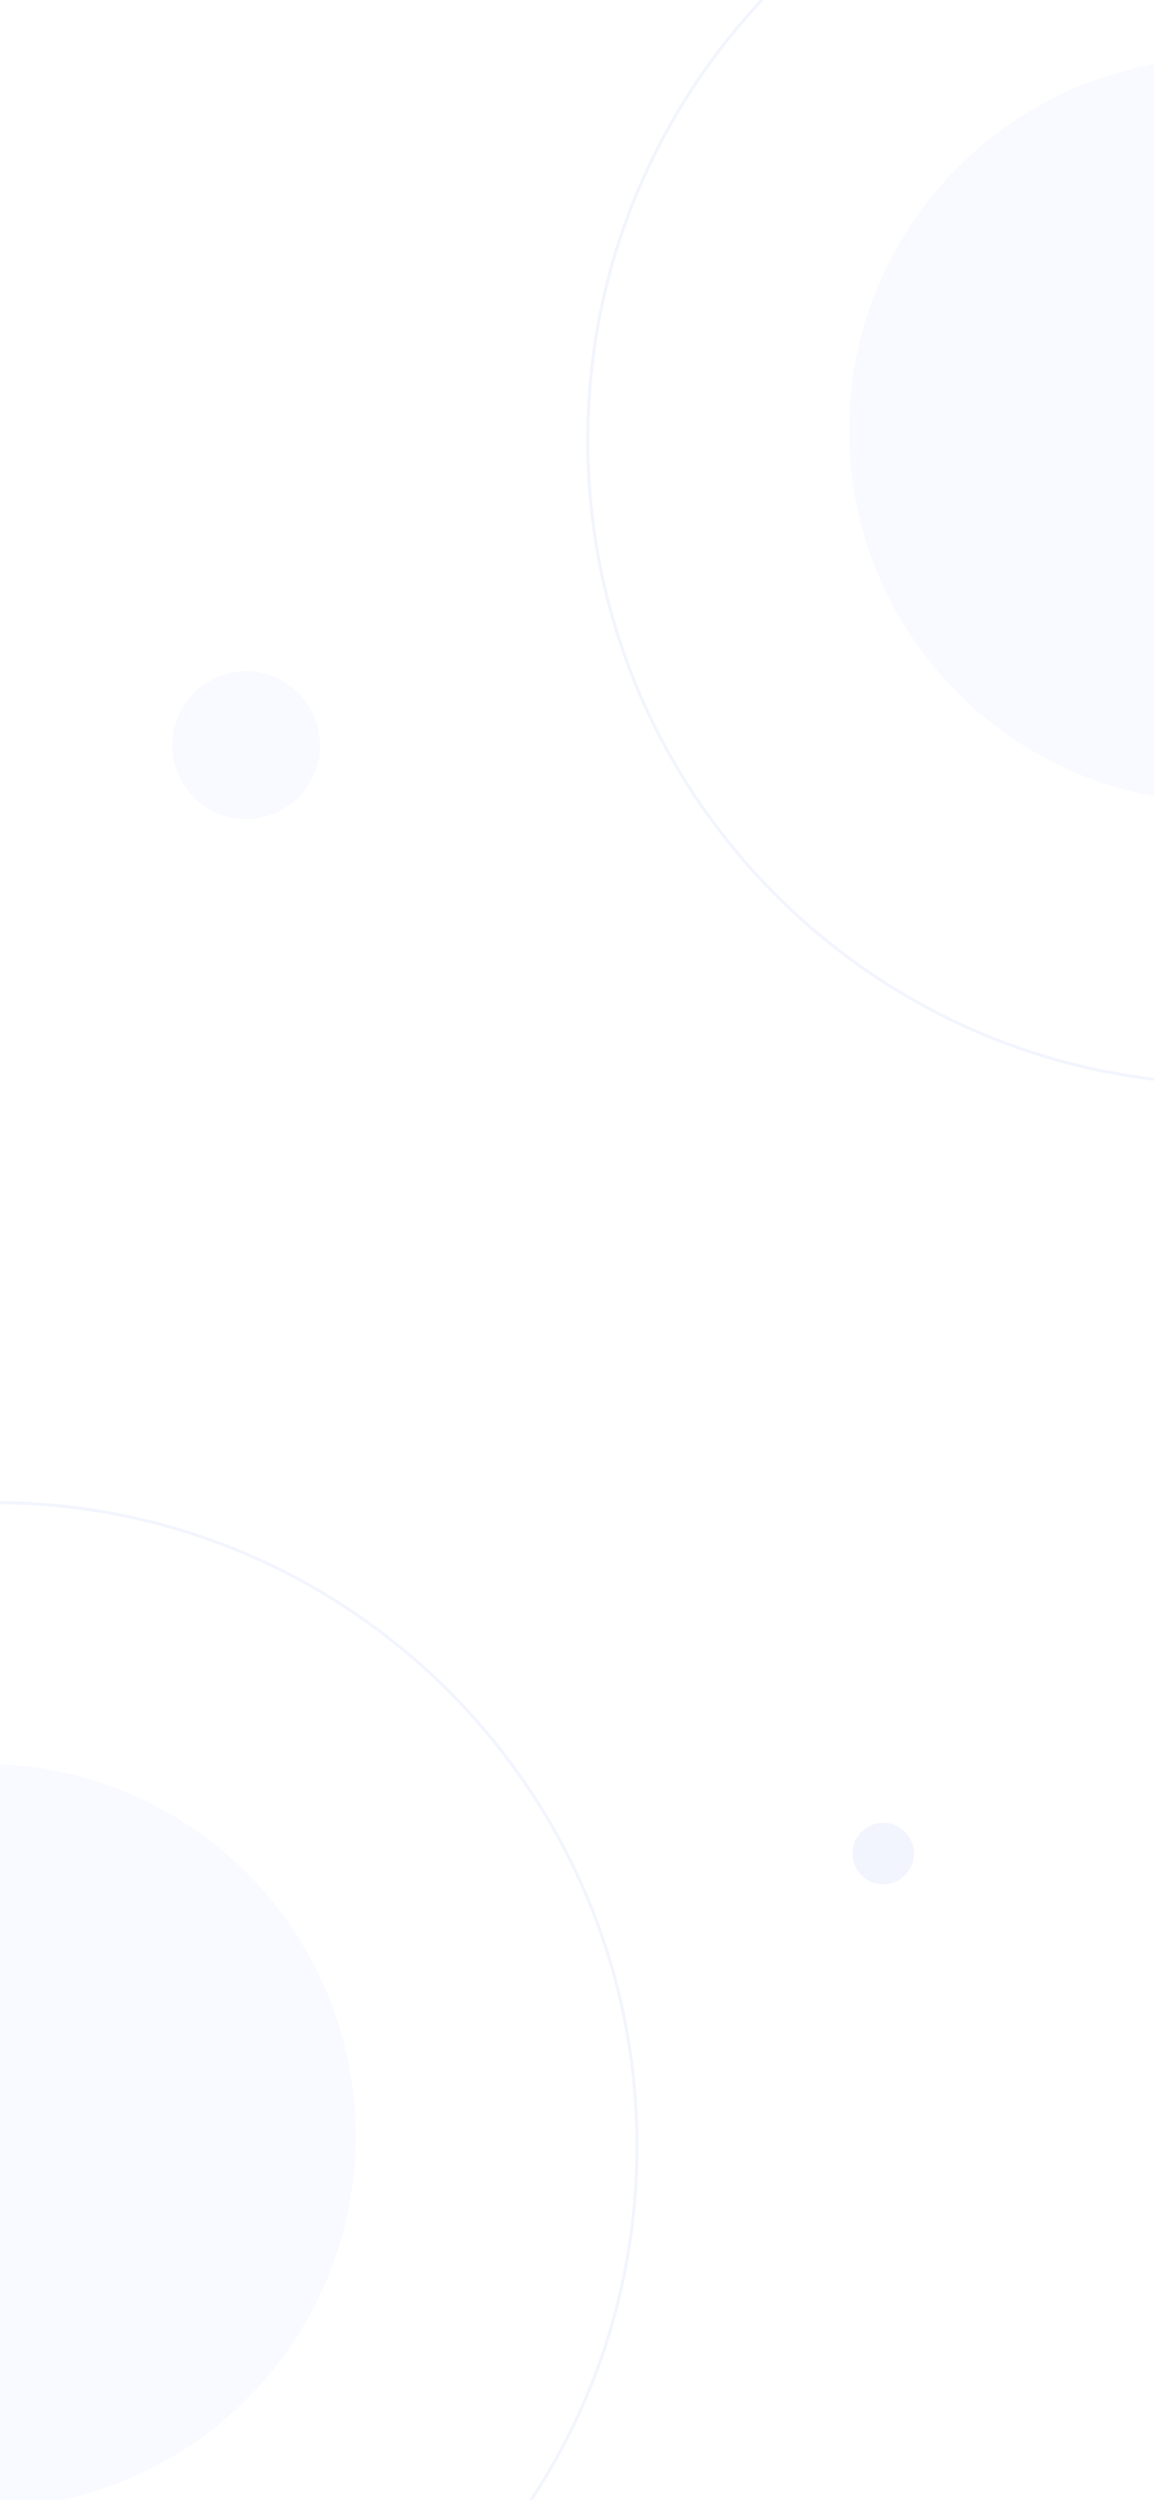 <svg width="375" height="812" viewBox="0 0 375 812" fill="none" xmlns="http://www.w3.org/2000/svg">
<path opacity="0.1" fill-rule="evenodd" clip-rule="evenodd" d="M-5.266 814.562C61.466 814.562 115.562 760.466 115.562 693.734C115.562 627.003 61.466 572.906 -5.266 572.906C-71.997 572.906 -126.094 627.003 -126.094 693.734C-126.094 760.466 -71.997 814.562 -5.266 814.562Z" fill="#C4D0FB"/>
<path opacity="0.2" fill-rule="evenodd" clip-rule="evenodd" d="M-2 906C113.428 906 207 812.428 207 697C207 581.572 113.428 488 -2 488C-117.428 488 -211 581.572 -211 697C-211 812.428 -117.428 906 -2 906Z" stroke="#C4D0FB"/>
<path opacity="0.1" fill-rule="evenodd" clip-rule="evenodd" d="M396.734 260.562C463.466 260.562 517.562 206.466 517.562 139.734C517.562 73.003 463.466 18.906 396.734 18.906C330.003 18.906 275.906 73.003 275.906 139.734C275.906 206.466 330.003 260.562 396.734 260.562Z" fill="#C4D0FB"/>
<path opacity="0.2" fill-rule="evenodd" clip-rule="evenodd" d="M400 352C515.428 352 609 258.428 609 143C609 27.573 515.428 -66 400 -66C284.572 -66 191 27.573 191 143C191 258.428 284.572 352 400 352Z" stroke="#C4D0FB"/>
<path opacity="0.1" fill-rule="evenodd" clip-rule="evenodd" d="M80 266C93.255 266 104 255.255 104 242C104 228.745 93.255 218 80 218C66.745 218 56 228.745 56 242C56 255.255 66.745 266 80 266Z" fill="#C4D0FB"/>
<path opacity="0.2" fill-rule="evenodd" clip-rule="evenodd" d="M287 612C292.523 612 297 607.523 297 602C297 596.477 292.523 592 287 592C281.477 592 277 596.477 277 602C277 607.523 281.477 612 287 612Z" fill="#C4D0FB"/>
</svg>
